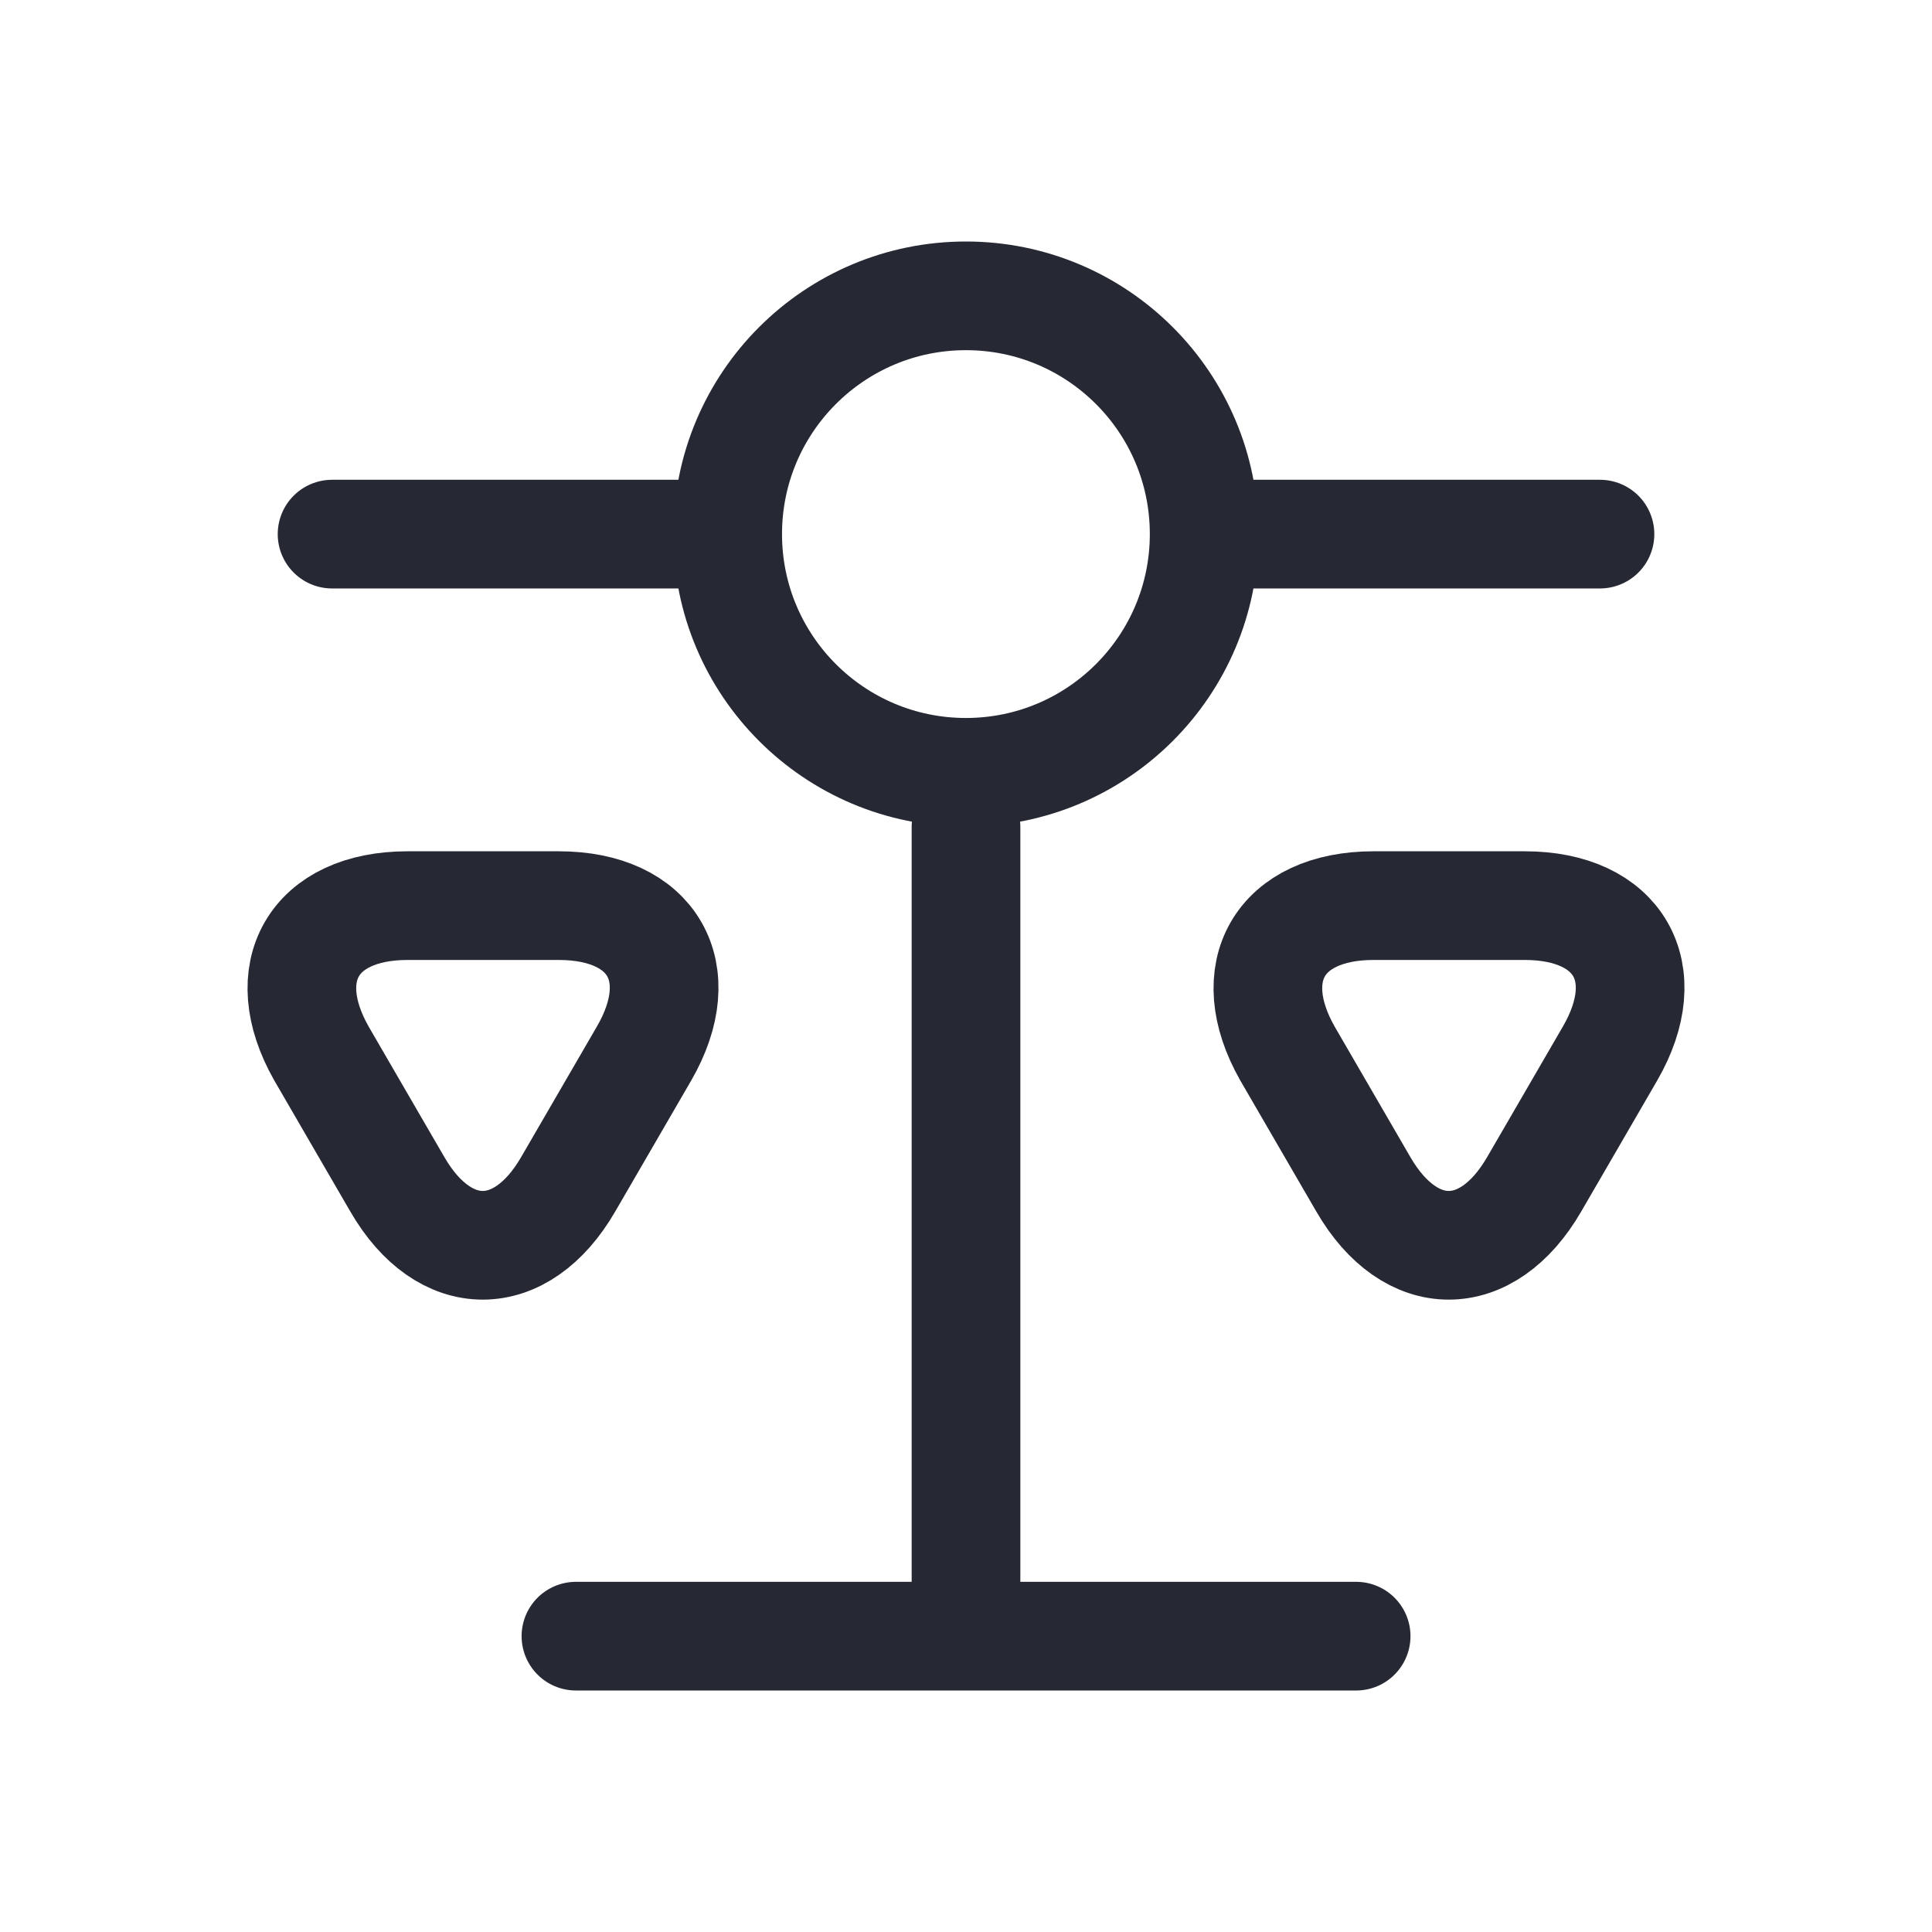 <svg width="48" height="48" viewBox="0 0 48 48" fill="none" xmlns="http://www.w3.org/2000/svg">
<path d="M14.309 40.65L33.693 40.65" stroke="#262933" stroke-width="2.7" stroke-linecap="round"/>
<path d="M8.25 13.27H17.942" stroke="#262933" stroke-width="2.7" stroke-linecap="round"/>
<path d="M30.059 13.27H39.751" stroke="#262933" stroke-width="2.7" stroke-linecap="round"/>
<circle cx="23.998" cy="13.269" r="5.919" stroke="#262933" stroke-width="2.7"/>
<path d="M24 20.539V39.923" stroke="#262933" stroke-width="2.7" stroke-linecap="round"/>
<path d="M12.004 22.5H13.883C16.213 22.5 17.17 24.154 16.002 26.173L15.059 27.799L14.116 29.424C12.947 31.444 11.04 31.444 9.872 29.424L8.929 27.799L7.986 26.173C6.839 24.154 7.789 22.5 10.126 22.5H12.004Z" stroke="#262933" stroke-width="2.7" stroke-miterlimit="10" stroke-linecap="round" stroke-linejoin="round"/>
<path d="M36.004 22.5H37.883C40.213 22.5 41.17 24.154 40.002 26.173L39.059 27.799L38.116 29.424C36.947 31.444 35.04 31.444 33.872 29.424L32.929 27.799L31.986 26.173C30.839 24.154 31.789 22.5 34.126 22.5H36.004Z" stroke="#262933" stroke-width="2.7" stroke-miterlimit="10" stroke-linecap="round" stroke-linejoin="round"/>
</svg>
